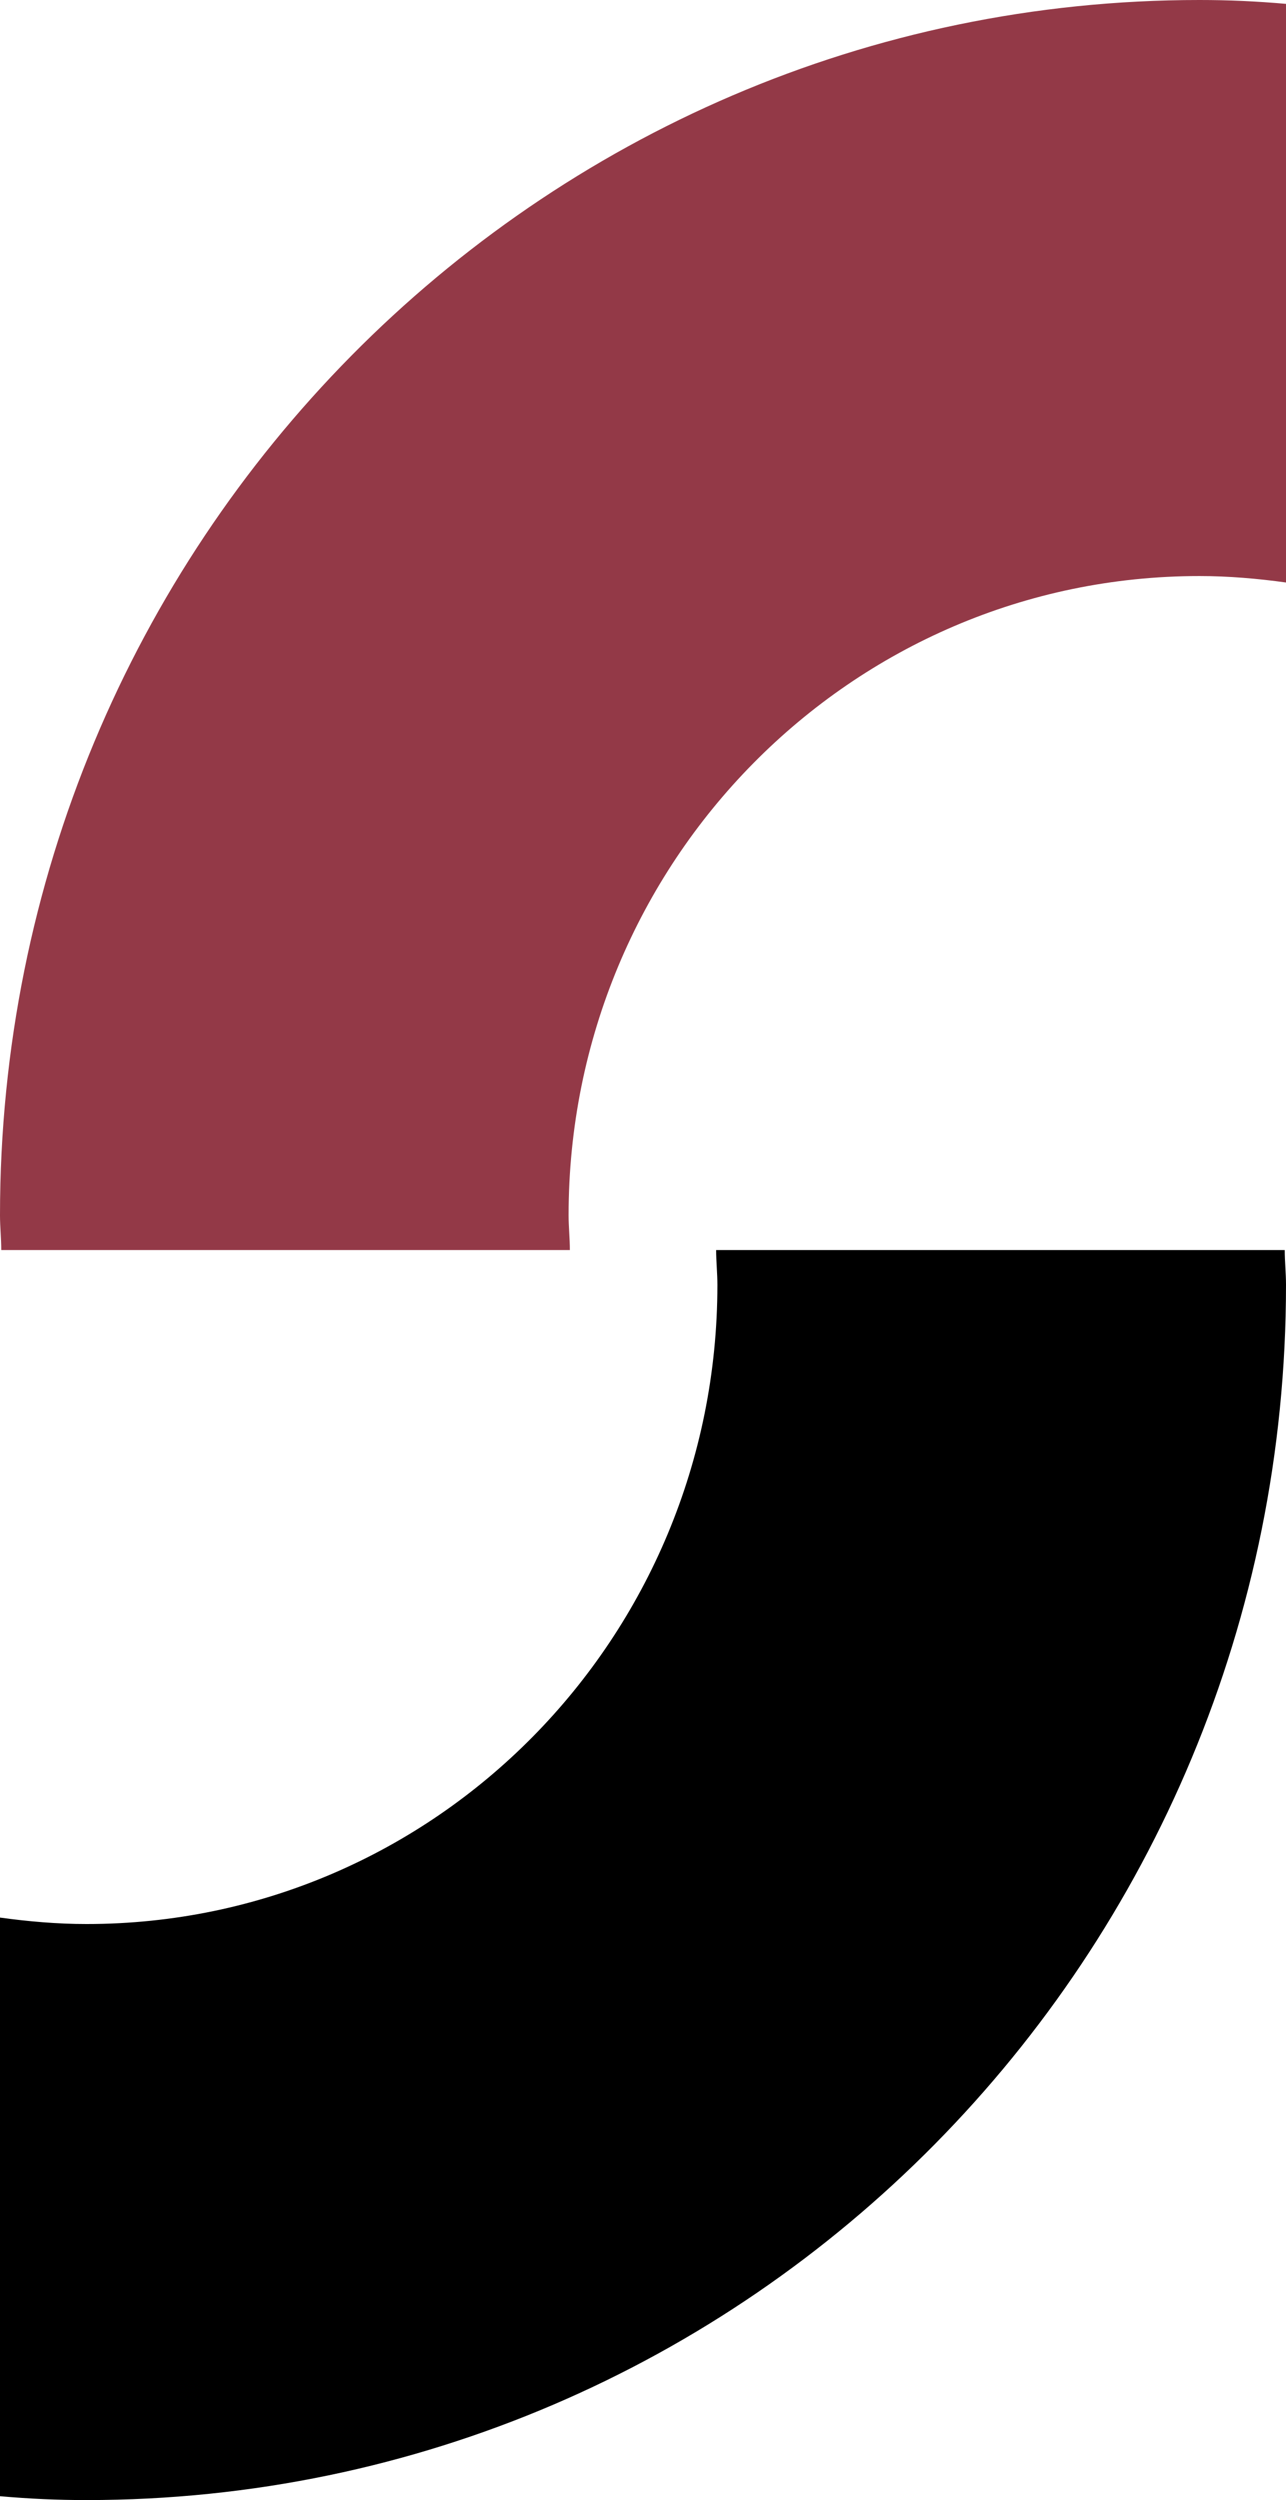 <svg width="70" height="136" viewBox="0 0 70 136" fill="none" xmlns="http://www.w3.org/2000/svg">
<path d="M70 69.893C70 69.262 69.931 68.631 69.931 68L38.981 68C38.981 68.631 39.05 69.262 39.05 69.893C39.05 89.101 23.68 104.664 4.708 104.664C3.116 104.664 1.523 104.524 -3.3159e-06 104.313L-4.69177e-06 135.79C1.592 135.93 3.116 136 4.708 136C40.781 136 70 106.417 70 69.893Z" fill="black"/>
<path d="M2.25712e-08 66.107C1.50475e-08 66.738 0.069 67.369 0.069 68L31.019 68C31.019 67.369 30.95 66.738 30.95 66.107C30.95 46.899 46.321 31.336 65.292 31.336C66.884 31.336 68.477 31.476 70 31.687L70 0.21C68.407 0.07 66.884 -7.35077e-07 65.292 -7.54067e-07C29.219 -1.18424e-06 4.58112e-07 29.584 2.25712e-08 66.107Z" fill="#933947"/>
</svg>
